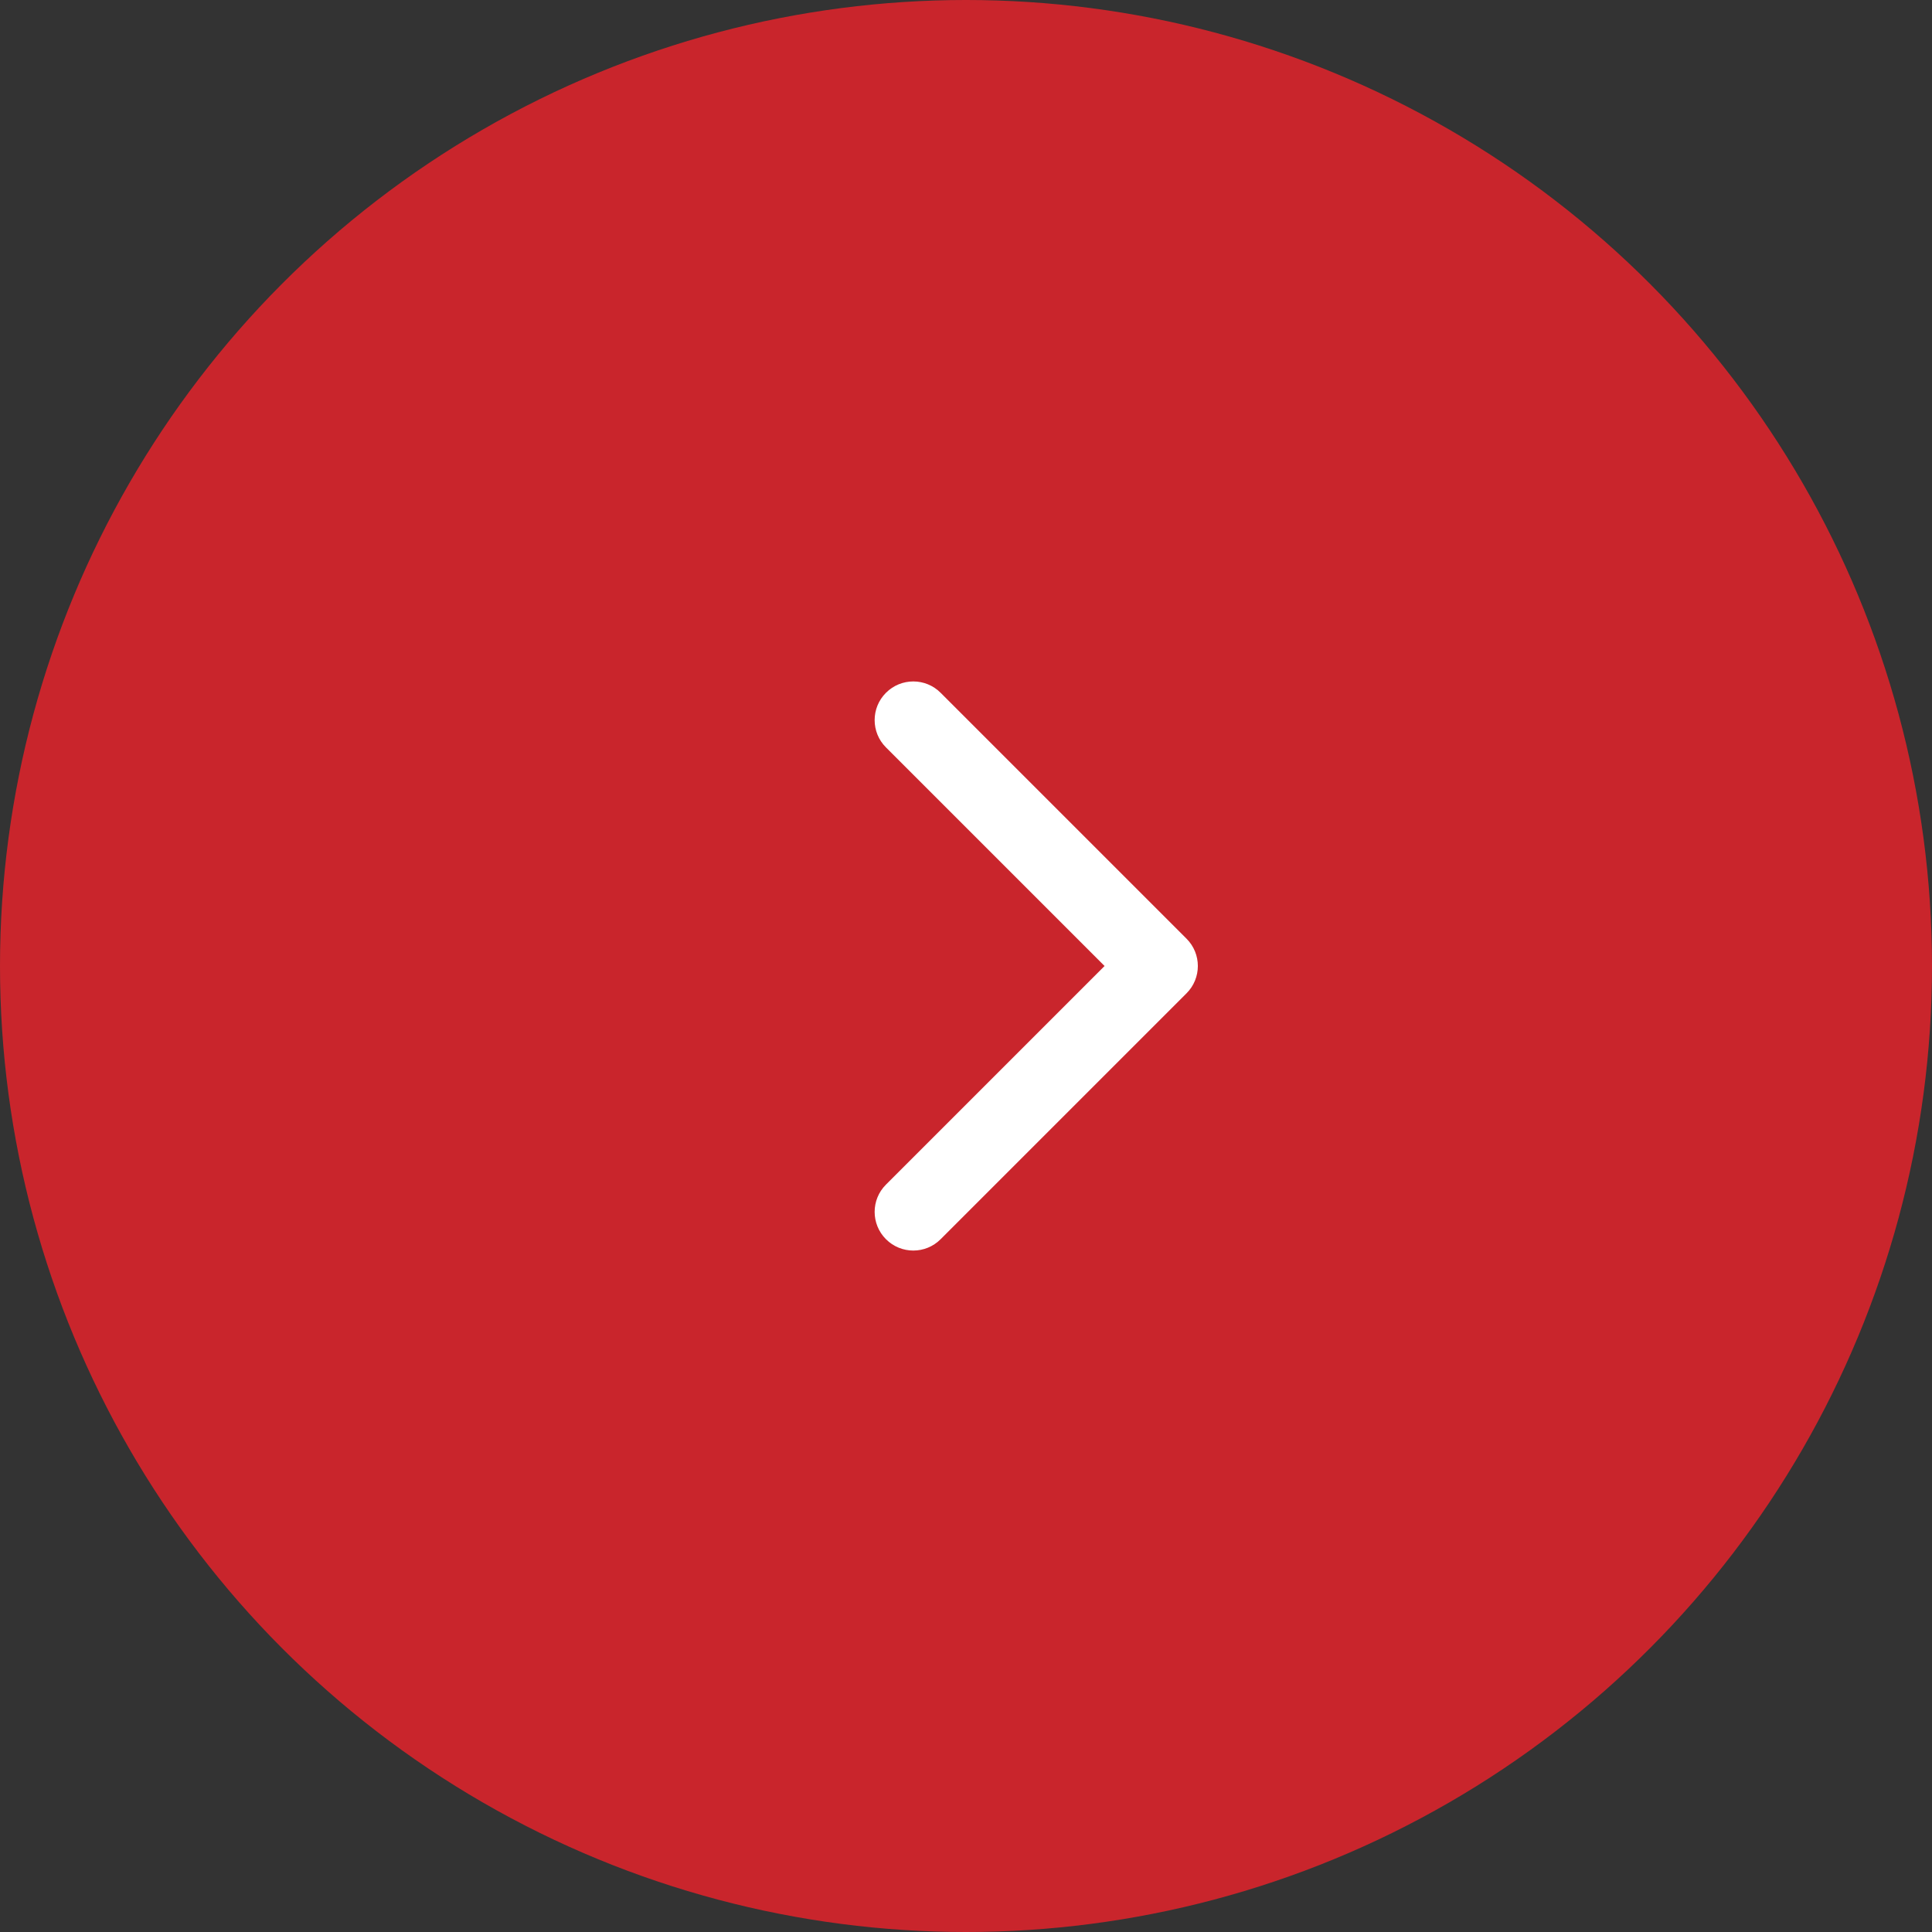<?xml version="1.0" encoding="UTF-8"?> <svg xmlns="http://www.w3.org/2000/svg" width="50" height="50" viewBox="0 0 50 50" fill="none"><rect x="0" y="0" width="50" height="50" fill="#333333" stroke="none"/><circle cx="25" cy="25" r="25" transform="matrix(-1 0 0 1 50 0)" fill="#C9252C"></circle><path d="M30.707 24.293C31.098 24.683 31.098 25.317 30.707 25.707L24.343 32.071C23.953 32.462 23.32 32.462 22.929 32.071C22.538 31.68 22.538 31.047 22.929 30.657L28.586 25L22.929 19.343C22.538 18.953 22.538 18.32 22.929 17.929C23.32 17.538 23.953 17.538 24.343 17.929L30.707 24.293ZM29 24H30V26H29V24Z" fill="white"></path></svg> 